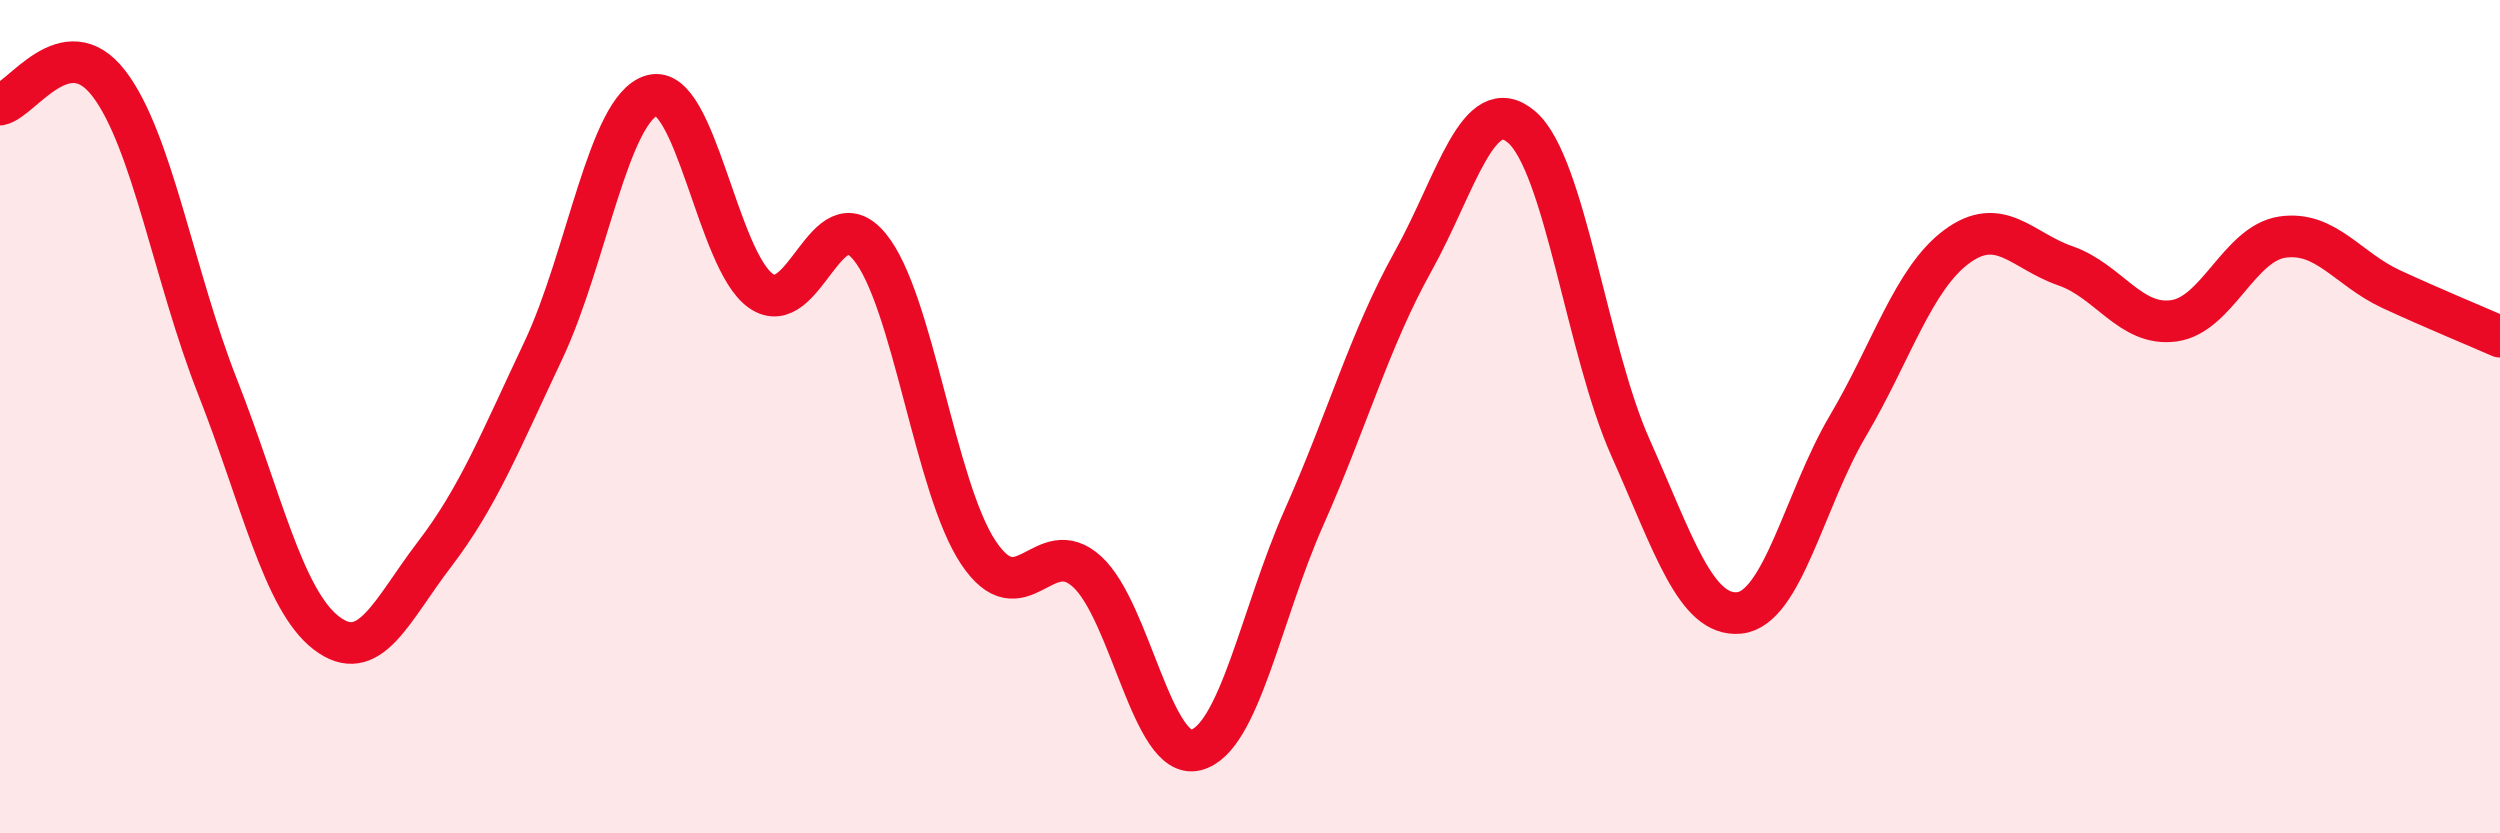 
    <svg width="60" height="20" viewBox="0 0 60 20" xmlns="http://www.w3.org/2000/svg">
      <path
        d="M 0,2.51 C 0.52,2.41 1.57,0.65 2.61,2 C 3.65,3.35 4.18,6.64 5.22,9.28 C 6.26,11.92 6.79,14.39 7.83,15.19 C 8.87,15.99 9.39,14.66 10.43,13.3 C 11.47,11.94 12,10.61 13.04,8.41 C 14.08,6.21 14.61,2.58 15.65,2.29 C 16.69,2 17.22,6.25 18.26,6.98 C 19.3,7.71 19.83,4.66 20.87,5.92 C 21.91,7.18 22.44,11.7 23.48,13.26 C 24.52,14.82 25.05,12.77 26.09,13.72 C 27.13,14.67 27.66,18.26 28.7,18 C 29.74,17.74 30.26,14.75 31.3,12.41 C 32.34,10.07 32.87,8.15 33.91,6.28 C 34.95,4.41 35.48,2.16 36.52,3.05 C 37.56,3.94 38.09,8.41 39.13,10.74 C 40.17,13.07 40.7,14.81 41.74,14.71 C 42.78,14.61 43.31,11.98 44.35,10.22 C 45.39,8.46 45.92,6.69 46.96,5.92 C 48,5.15 48.53,6.02 49.57,6.38 C 50.61,6.74 51.13,7.84 52.17,7.7 C 53.21,7.56 53.74,5.84 54.78,5.69 C 55.82,5.54 56.35,6.46 57.39,6.94 C 58.43,7.42 59.48,7.85 60,8.08L60 20L0 20Z"
        fill="#EB0A25"
        opacity="0.1"
        stroke-linecap="round"
        stroke-linejoin="round"
      />
      <path
        d="M 0,2.51 C 0.52,2.41 1.57,0.65 2.61,2 C 3.65,3.35 4.18,6.64 5.22,9.28 C 6.26,11.92 6.79,14.39 7.83,15.19 C 8.87,15.99 9.39,14.66 10.43,13.3 C 11.47,11.94 12,10.61 13.04,8.41 C 14.08,6.21 14.61,2.58 15.65,2.29 C 16.69,2 17.22,6.25 18.26,6.98 C 19.3,7.71 19.83,4.66 20.87,5.92 C 21.91,7.18 22.44,11.7 23.48,13.26 C 24.52,14.82 25.05,12.77 26.09,13.72 C 27.13,14.67 27.66,18.26 28.7,18 C 29.74,17.74 30.26,14.75 31.3,12.41 C 32.34,10.07 32.87,8.15 33.91,6.28 C 34.95,4.41 35.48,2.16 36.52,3.05 C 37.56,3.94 38.09,8.41 39.13,10.74 C 40.17,13.07 40.7,14.81 41.74,14.71 C 42.78,14.61 43.31,11.98 44.35,10.22 C 45.39,8.46 45.92,6.69 46.96,5.92 C 48,5.15 48.53,6.02 49.57,6.38 C 50.61,6.74 51.13,7.84 52.17,7.7 C 53.21,7.56 53.74,5.84 54.78,5.69 C 55.82,5.54 56.35,6.46 57.39,6.94 C 58.43,7.42 59.48,7.85 60,8.08"
        stroke="#EB0A25"
        stroke-width="1"
        fill="none"
        stroke-linecap="round"
        stroke-linejoin="round"
      />
    </svg>
  